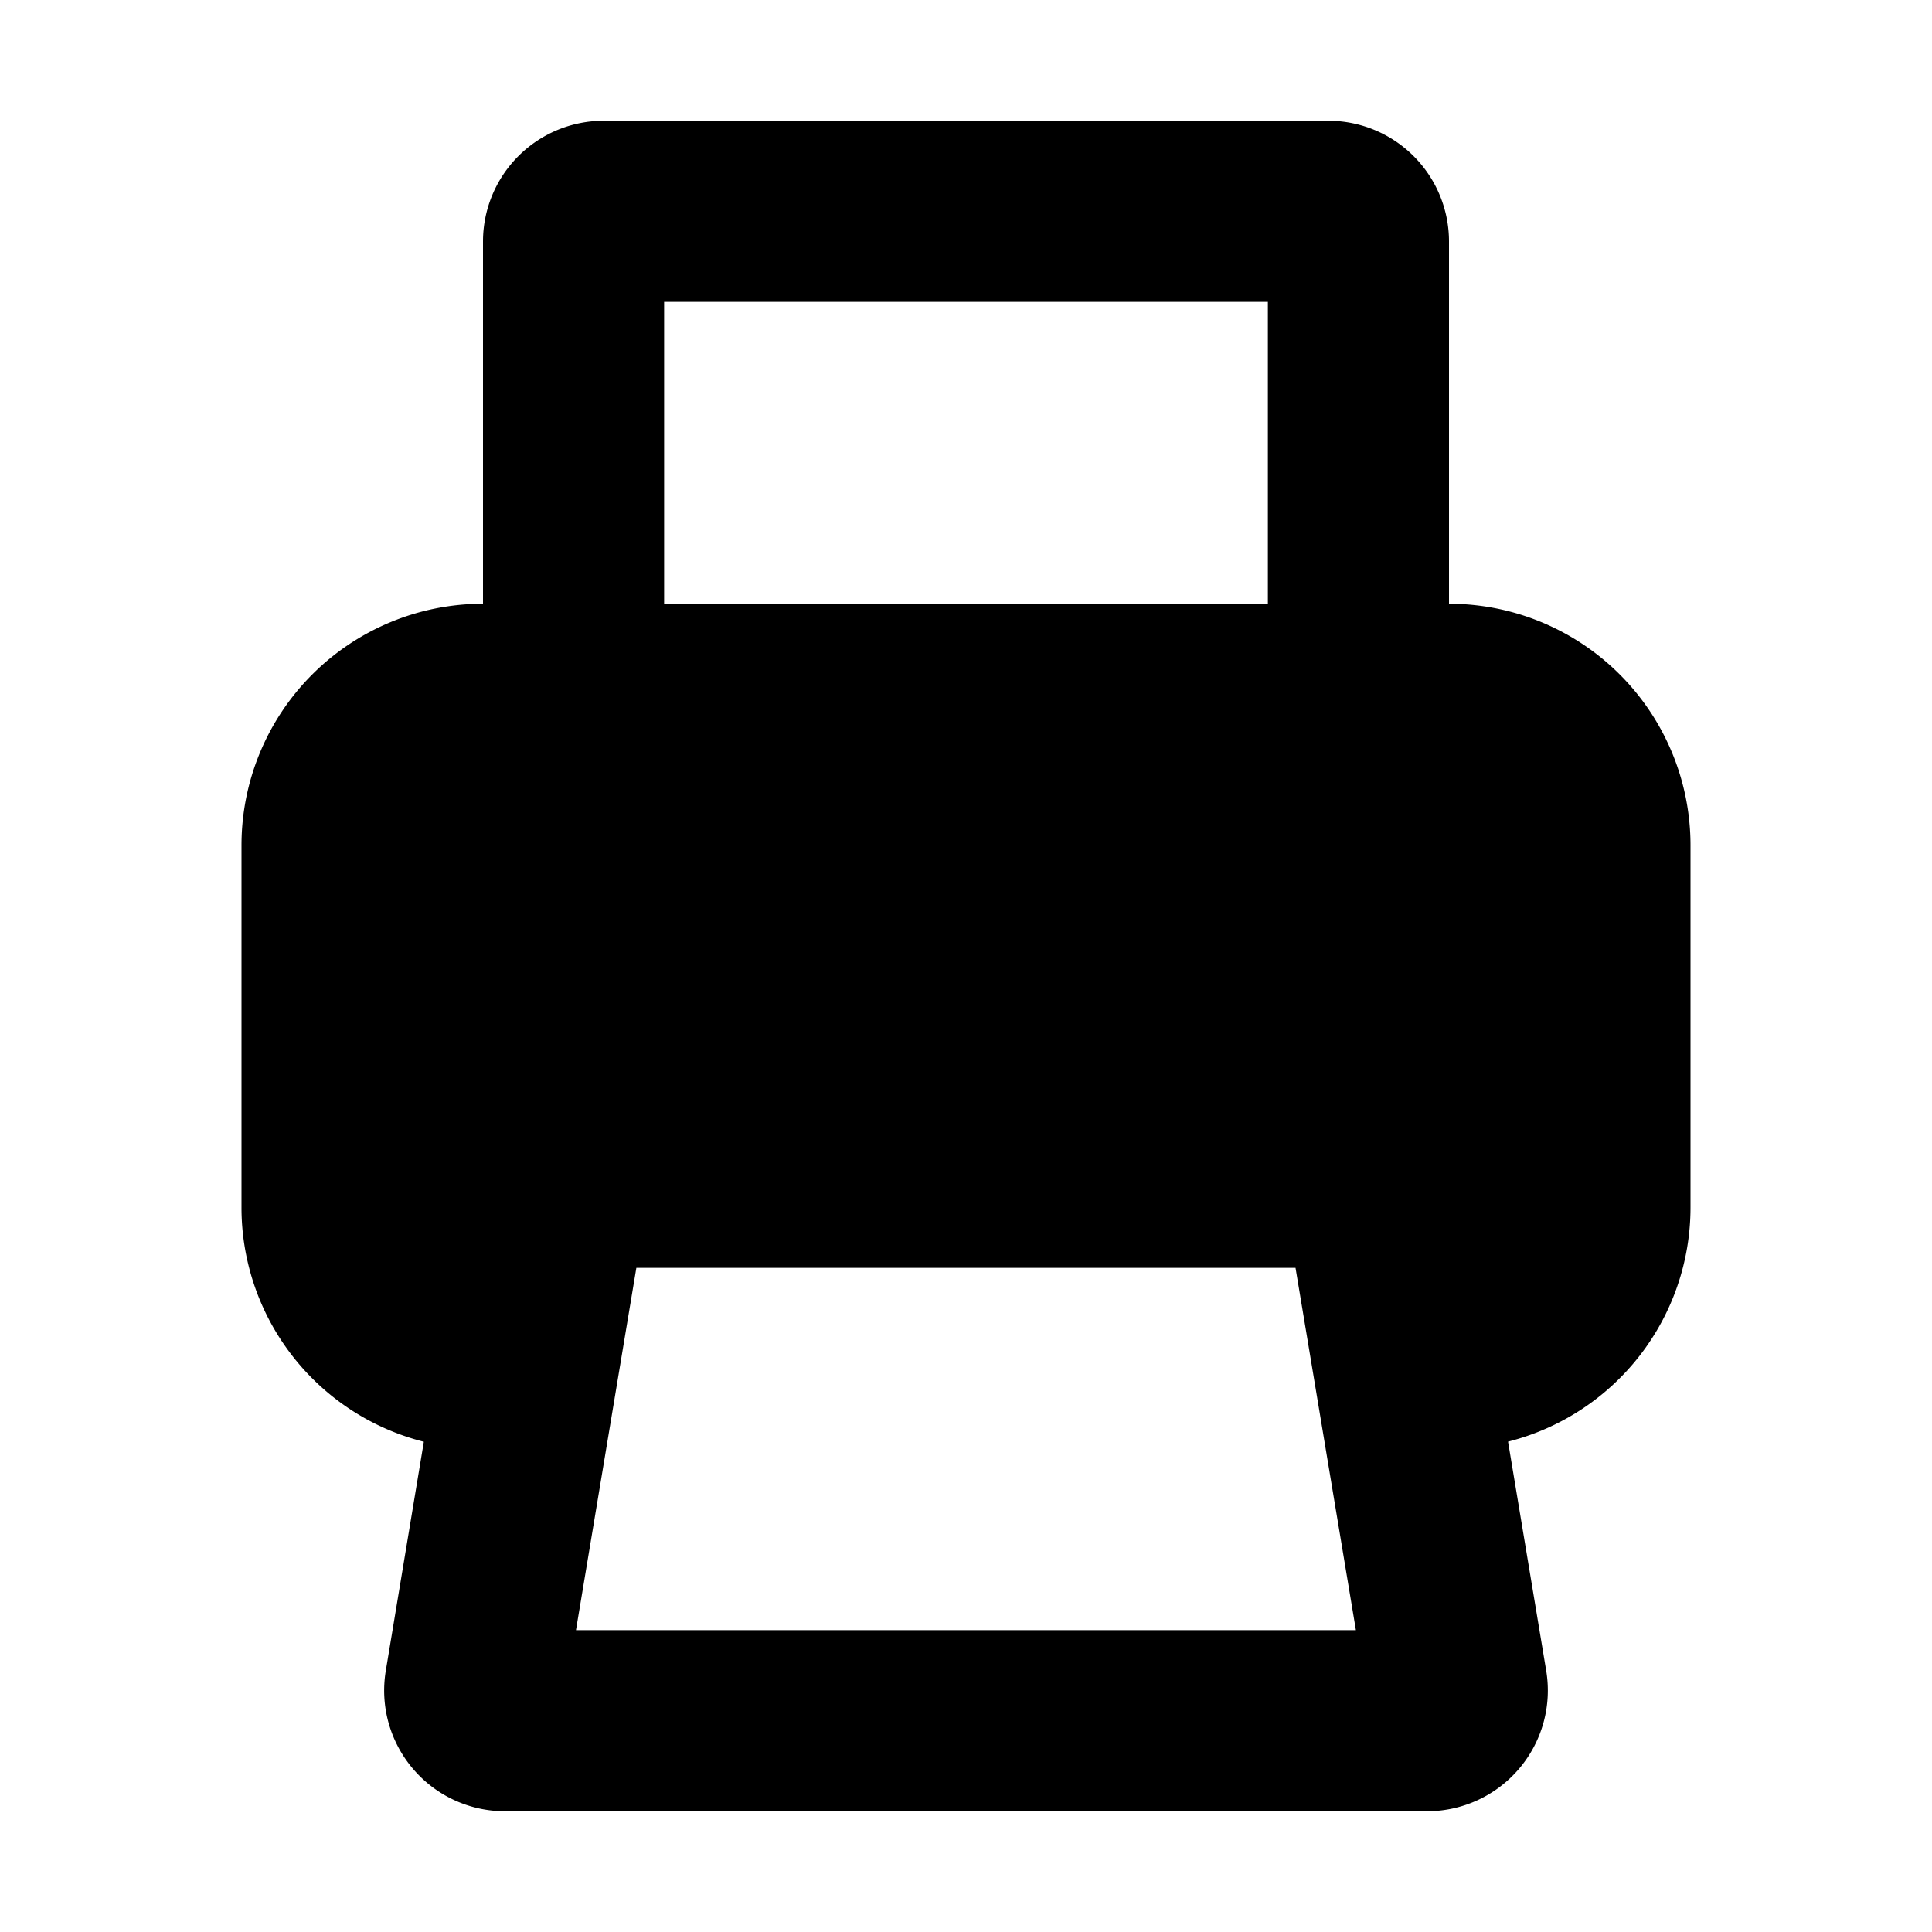 <svg xmlns="http://www.w3.org/2000/svg" viewBox="0 0 16 16" fill="currentColor" aria-hidden="true" data-slot="icon">
  <path fill-rule="evenodd" d="M4 5a2 2 0 0 0-2 2v3a2 2 0 0 0 1.51 1.94l-.315 1.896A1 1 0 0 0 4.18 15h7.639a1 1 0 0 0 .986-1.164l-.316-1.897A2 2 0 0 0 14 10V7a2 2 0 0 0-2-2V2a1 1 0 0 0-1-1H5a1 1 0 0 0-1 1v3Zm1.5 0V2.5h5V5h-5Zm5.23 5.5H5.27l-.5 3h6.459l-.5-3Z" clip-rule="evenodd"/>
</svg>
